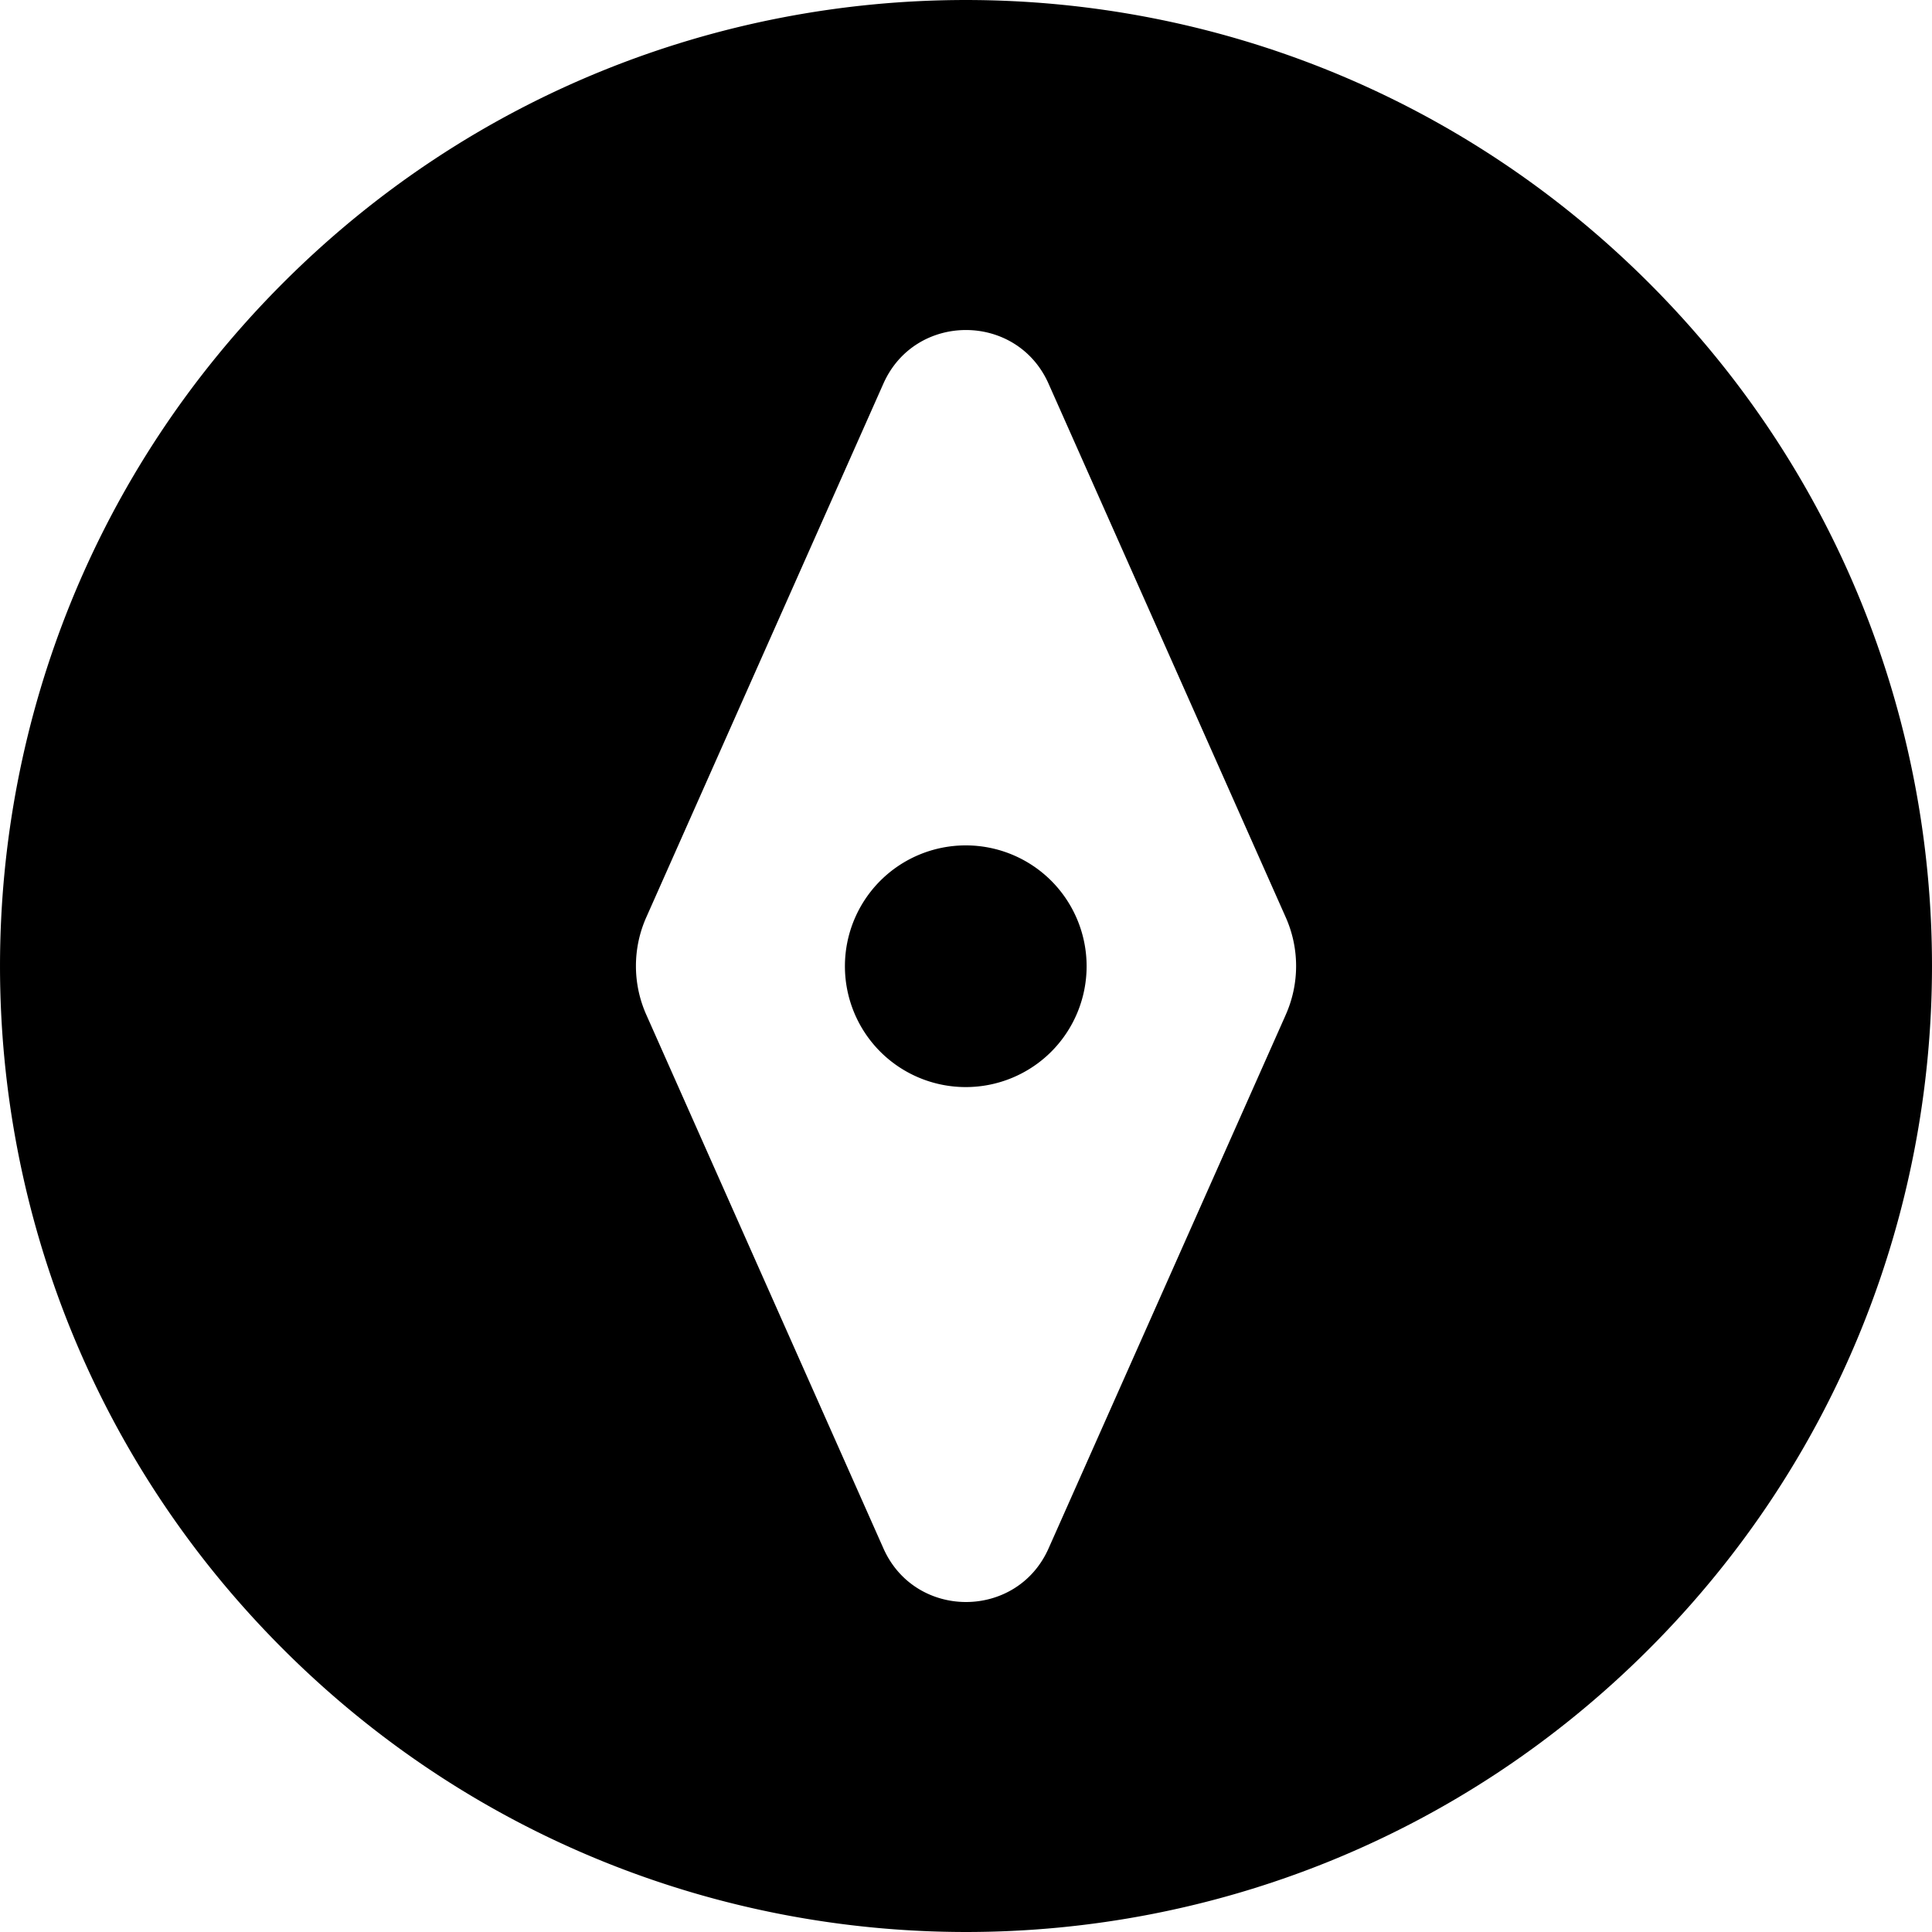 <svg xmlns="http://www.w3.org/2000/svg" width="50" height="50" fill="none"><path fill="#000" d="M42.676 42.676c9.765-9.766 9.765-25.596 0-35.352-9.766-9.765-25.596-9.765-35.352 0-9.765 9.766-9.765 25.596 0 35.352 9.766 9.765 25.596 9.765 35.352 0M33.272 26.27l-6.133 13.798c-.82 1.856-3.457 1.856-4.278 0L16.73 26.27a3.1 3.1 0 0 1 0-2.54L22.86 9.933c.82-1.856 3.457-1.856 4.278 0l6.133 13.798a3.1 3.1 0 0 1 0 2.54m-6.065-3.477a3.13 3.13 0 0 0-4.424 0 3.13 3.13 0 0 0 0 4.424 3.13 3.13 0 0 0 4.424 0 3.13 3.13 0 0 0 0-4.424"/></svg>